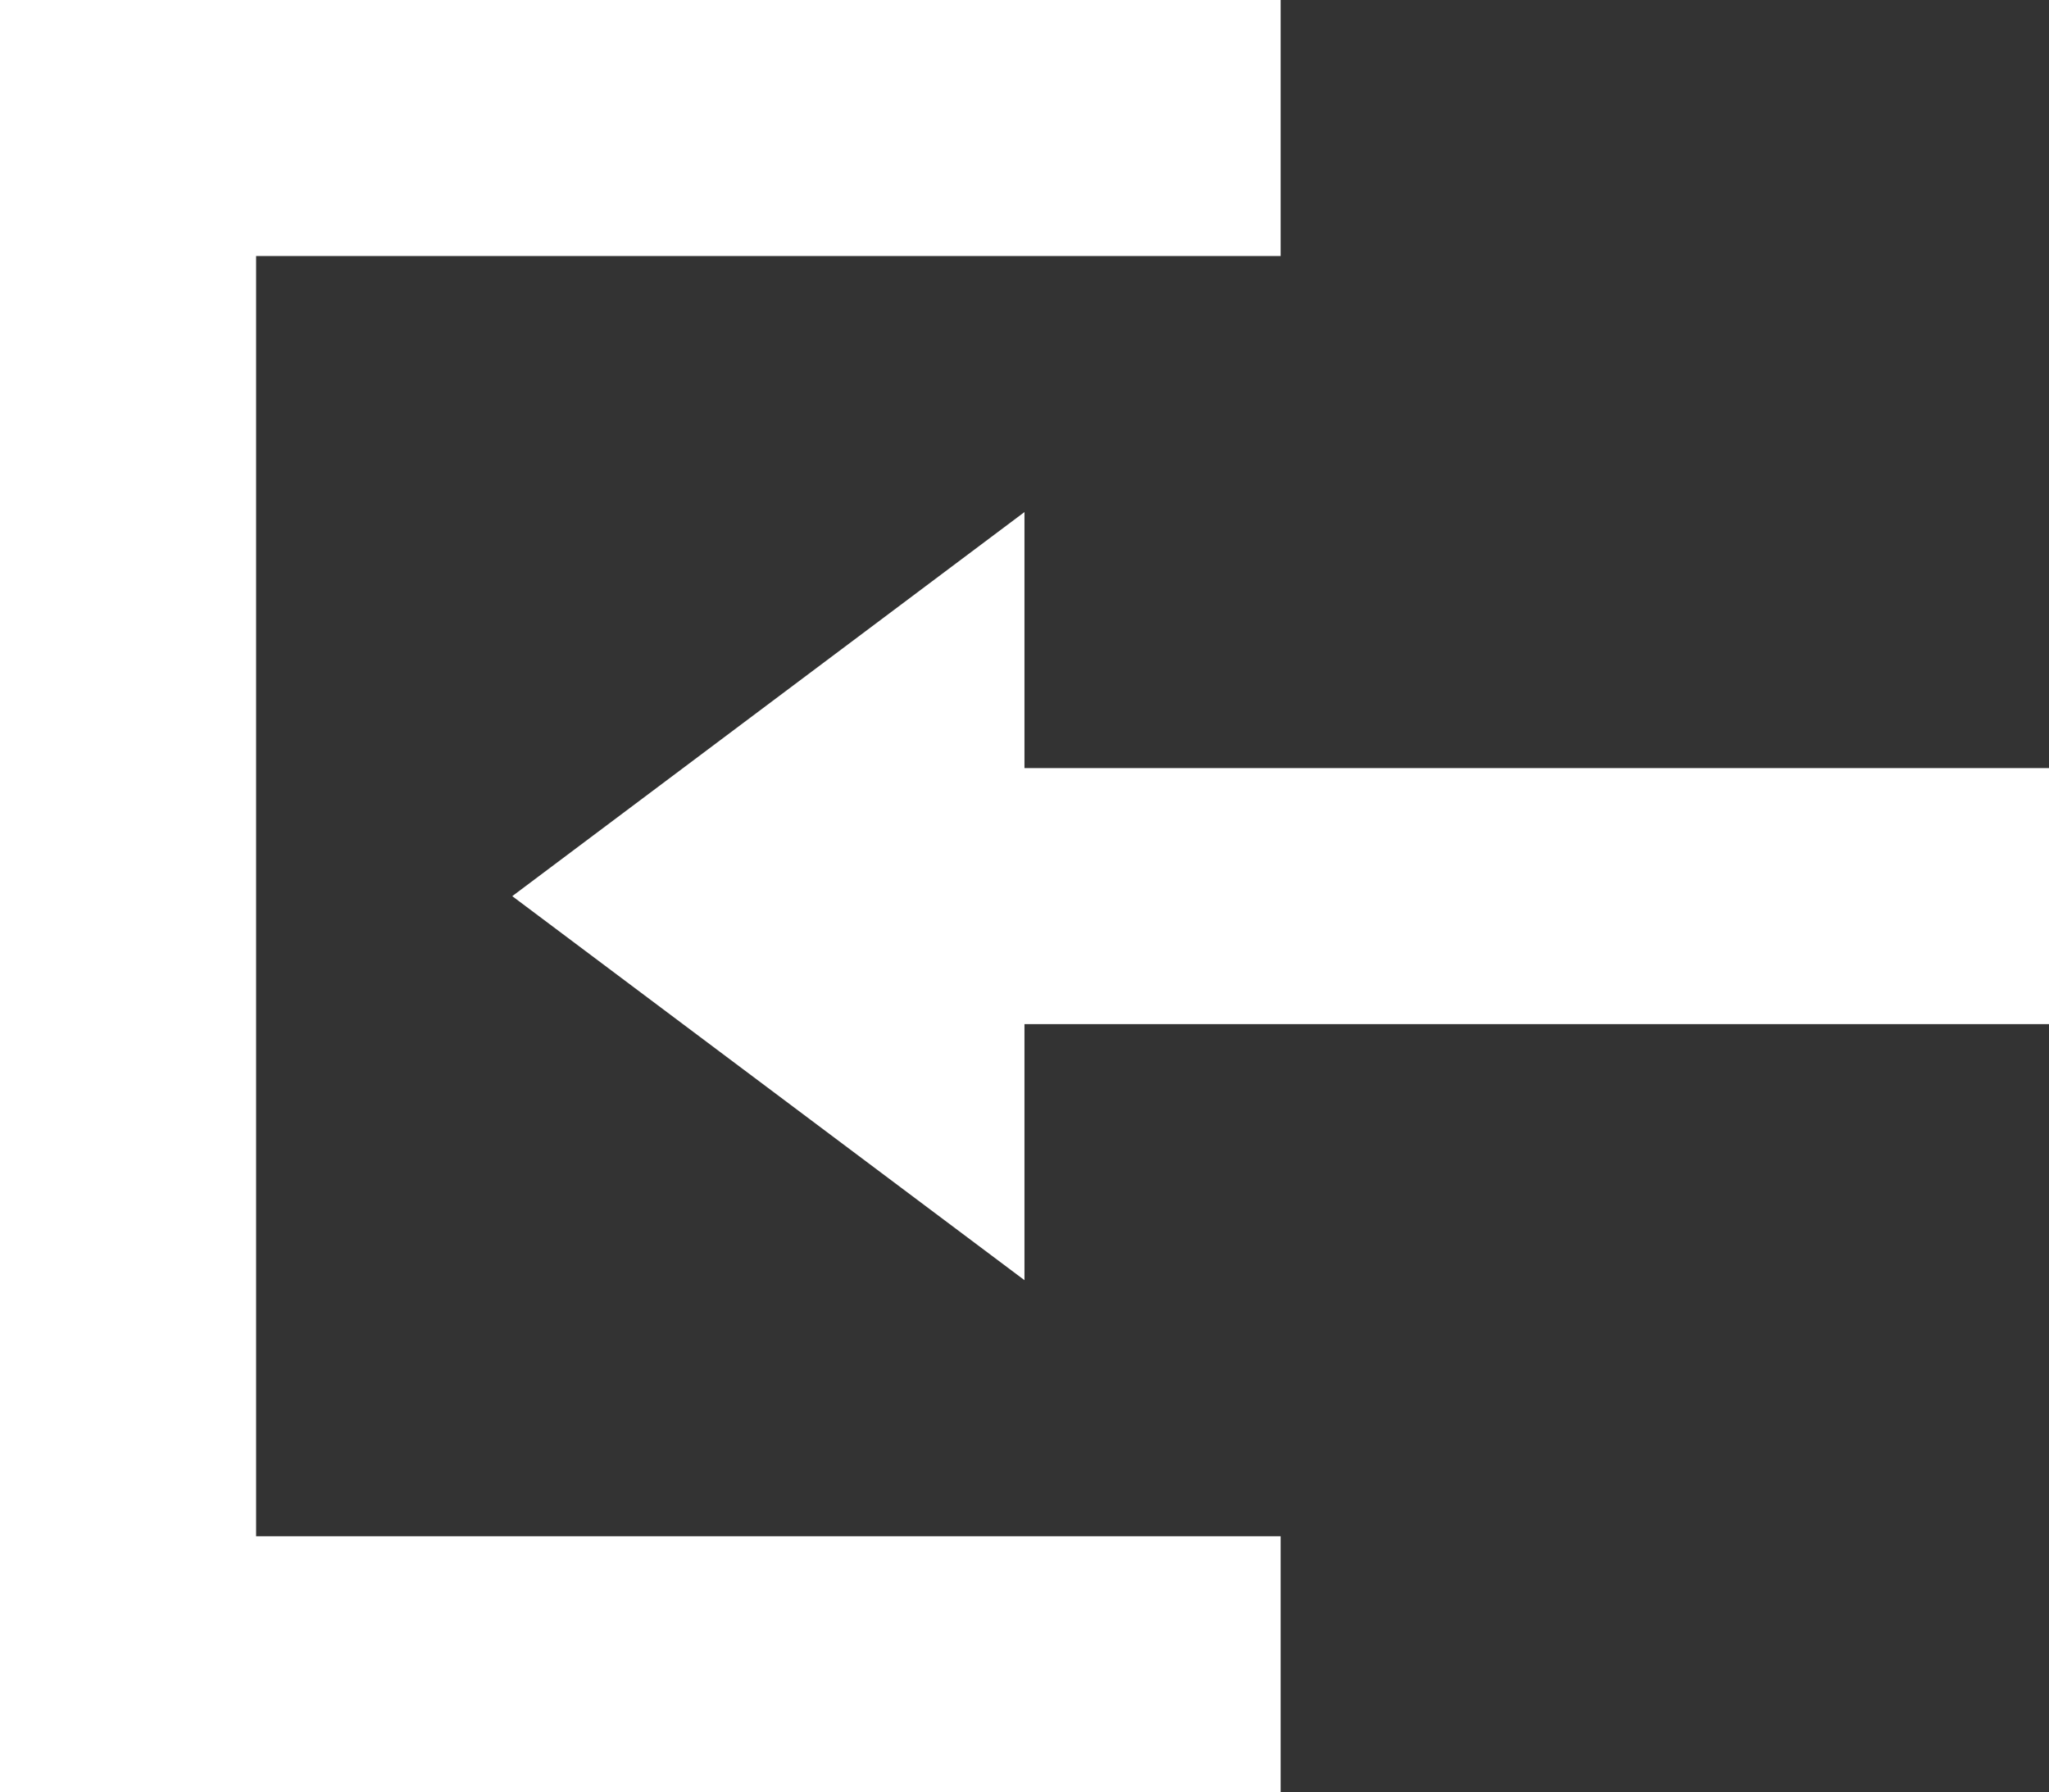 <svg xmlns="http://www.w3.org/2000/svg" width="30.891" height="27.028" viewBox="0 0 30.891 27.028">
  <rect x="0" y="0" width="30.891" height="27.028" fill="#333333" stroke="none"/>
  <path id="Account-Login" d="M19.307,0V3.861H3.861V23.167H19.307v3.861H0V0ZM15.445,7.722v3.861H30.891v3.861H15.445v3.861L7.723,13.514Z" fill="#fff"/>
</svg>
